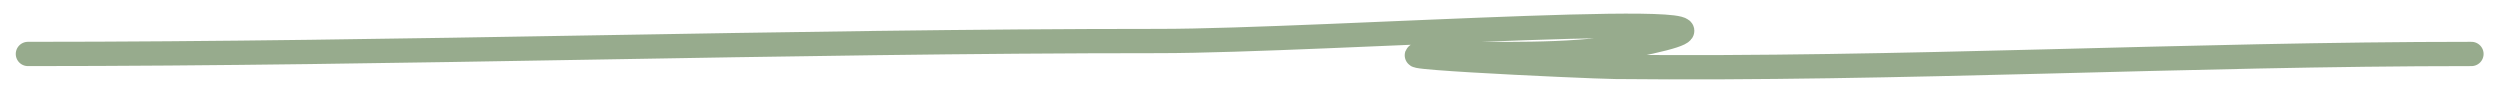 <?xml version="1.0" encoding="UTF-8"?> <svg xmlns="http://www.w3.org/2000/svg" width="103" height="4" viewBox="0 0 103 4" fill="none"><path d="M1.149 2.223C16.607 2.223 32.235 1.69 47.758 1.69C54.505 1.69 74.586 0.256 67.999 1.72C65.395 2.299 62.828 2.223 60.068 2.223C54.208 2.223 65.338 2.743 66.549 2.756C78.325 2.877 90.109 2.223 101.824 2.223" stroke="#97AB8D" stroke-linecap="round"></path></svg> 